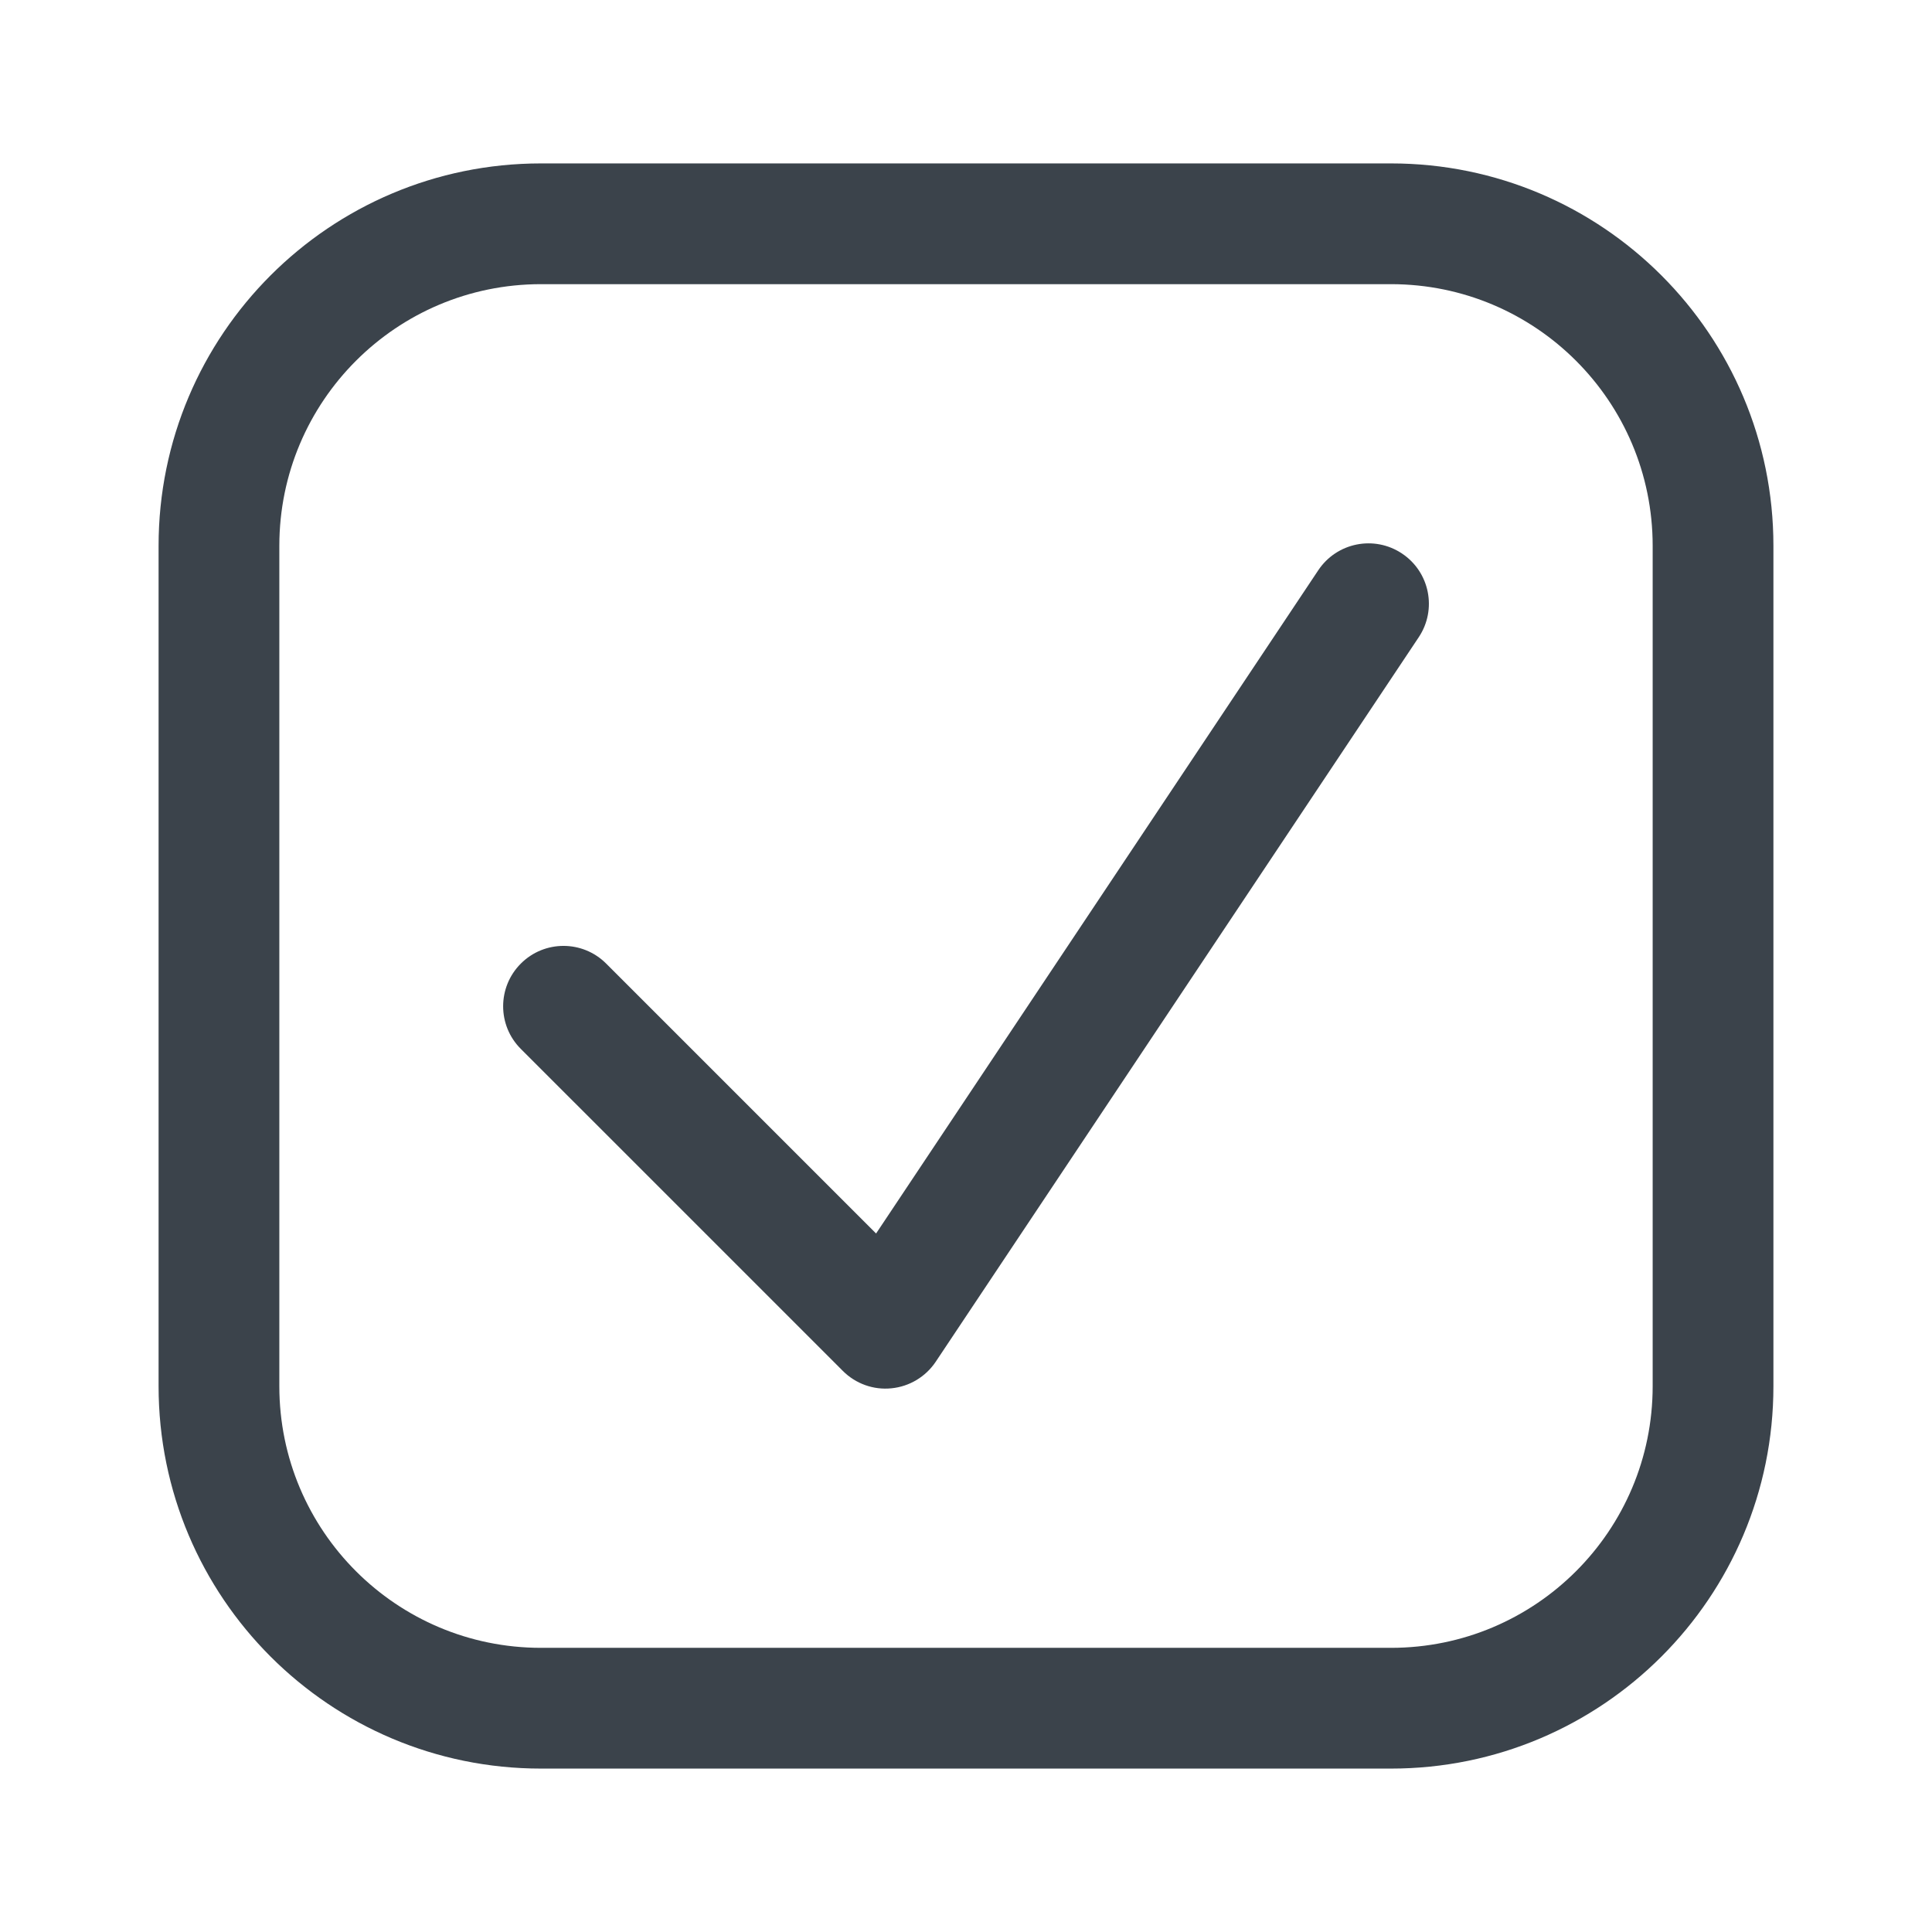 <?xml version="1.0" encoding="UTF-8" standalone="no"?> <svg width="24" height="24" viewBox="0 0 24 24" fill="none" xmlns="http://www.w3.org/2000/svg">
<path fill-rule="evenodd" clip-rule="evenodd" d="M6.72 2.03C4.097 2.03 1.97 4.156 1.97 6.78V17.22C1.97 19.844 4.097 21.97 6.72 21.97H17.28C19.903 21.97 22.03 19.844 22.03 17.22V6.78C22.03 4.156 19.903 2.03 17.28 2.03H6.72ZM3.47 6.78C3.47 4.985 4.925 3.53 6.72 3.53H17.28C19.075 3.53 20.53 4.985 20.53 6.78V17.22C20.53 19.015 19.075 20.47 17.28 20.47H6.72C4.925 20.47 3.47 19.015 3.47 17.22V6.78ZM17.624 7.916C17.854 7.571 17.761 7.106 17.416 6.876C17.071 6.646 16.606 6.739 16.376 7.084L10.883 15.323L7.53 11.97C7.237 11.677 6.763 11.677 6.47 11.97C6.177 12.263 6.177 12.738 6.47 13.03L10.47 17.03C10.629 17.189 10.85 17.269 11.074 17.246C11.297 17.224 11.499 17.103 11.624 16.916L17.624 7.916Z" fill="#3B434B"/>
</svg>
